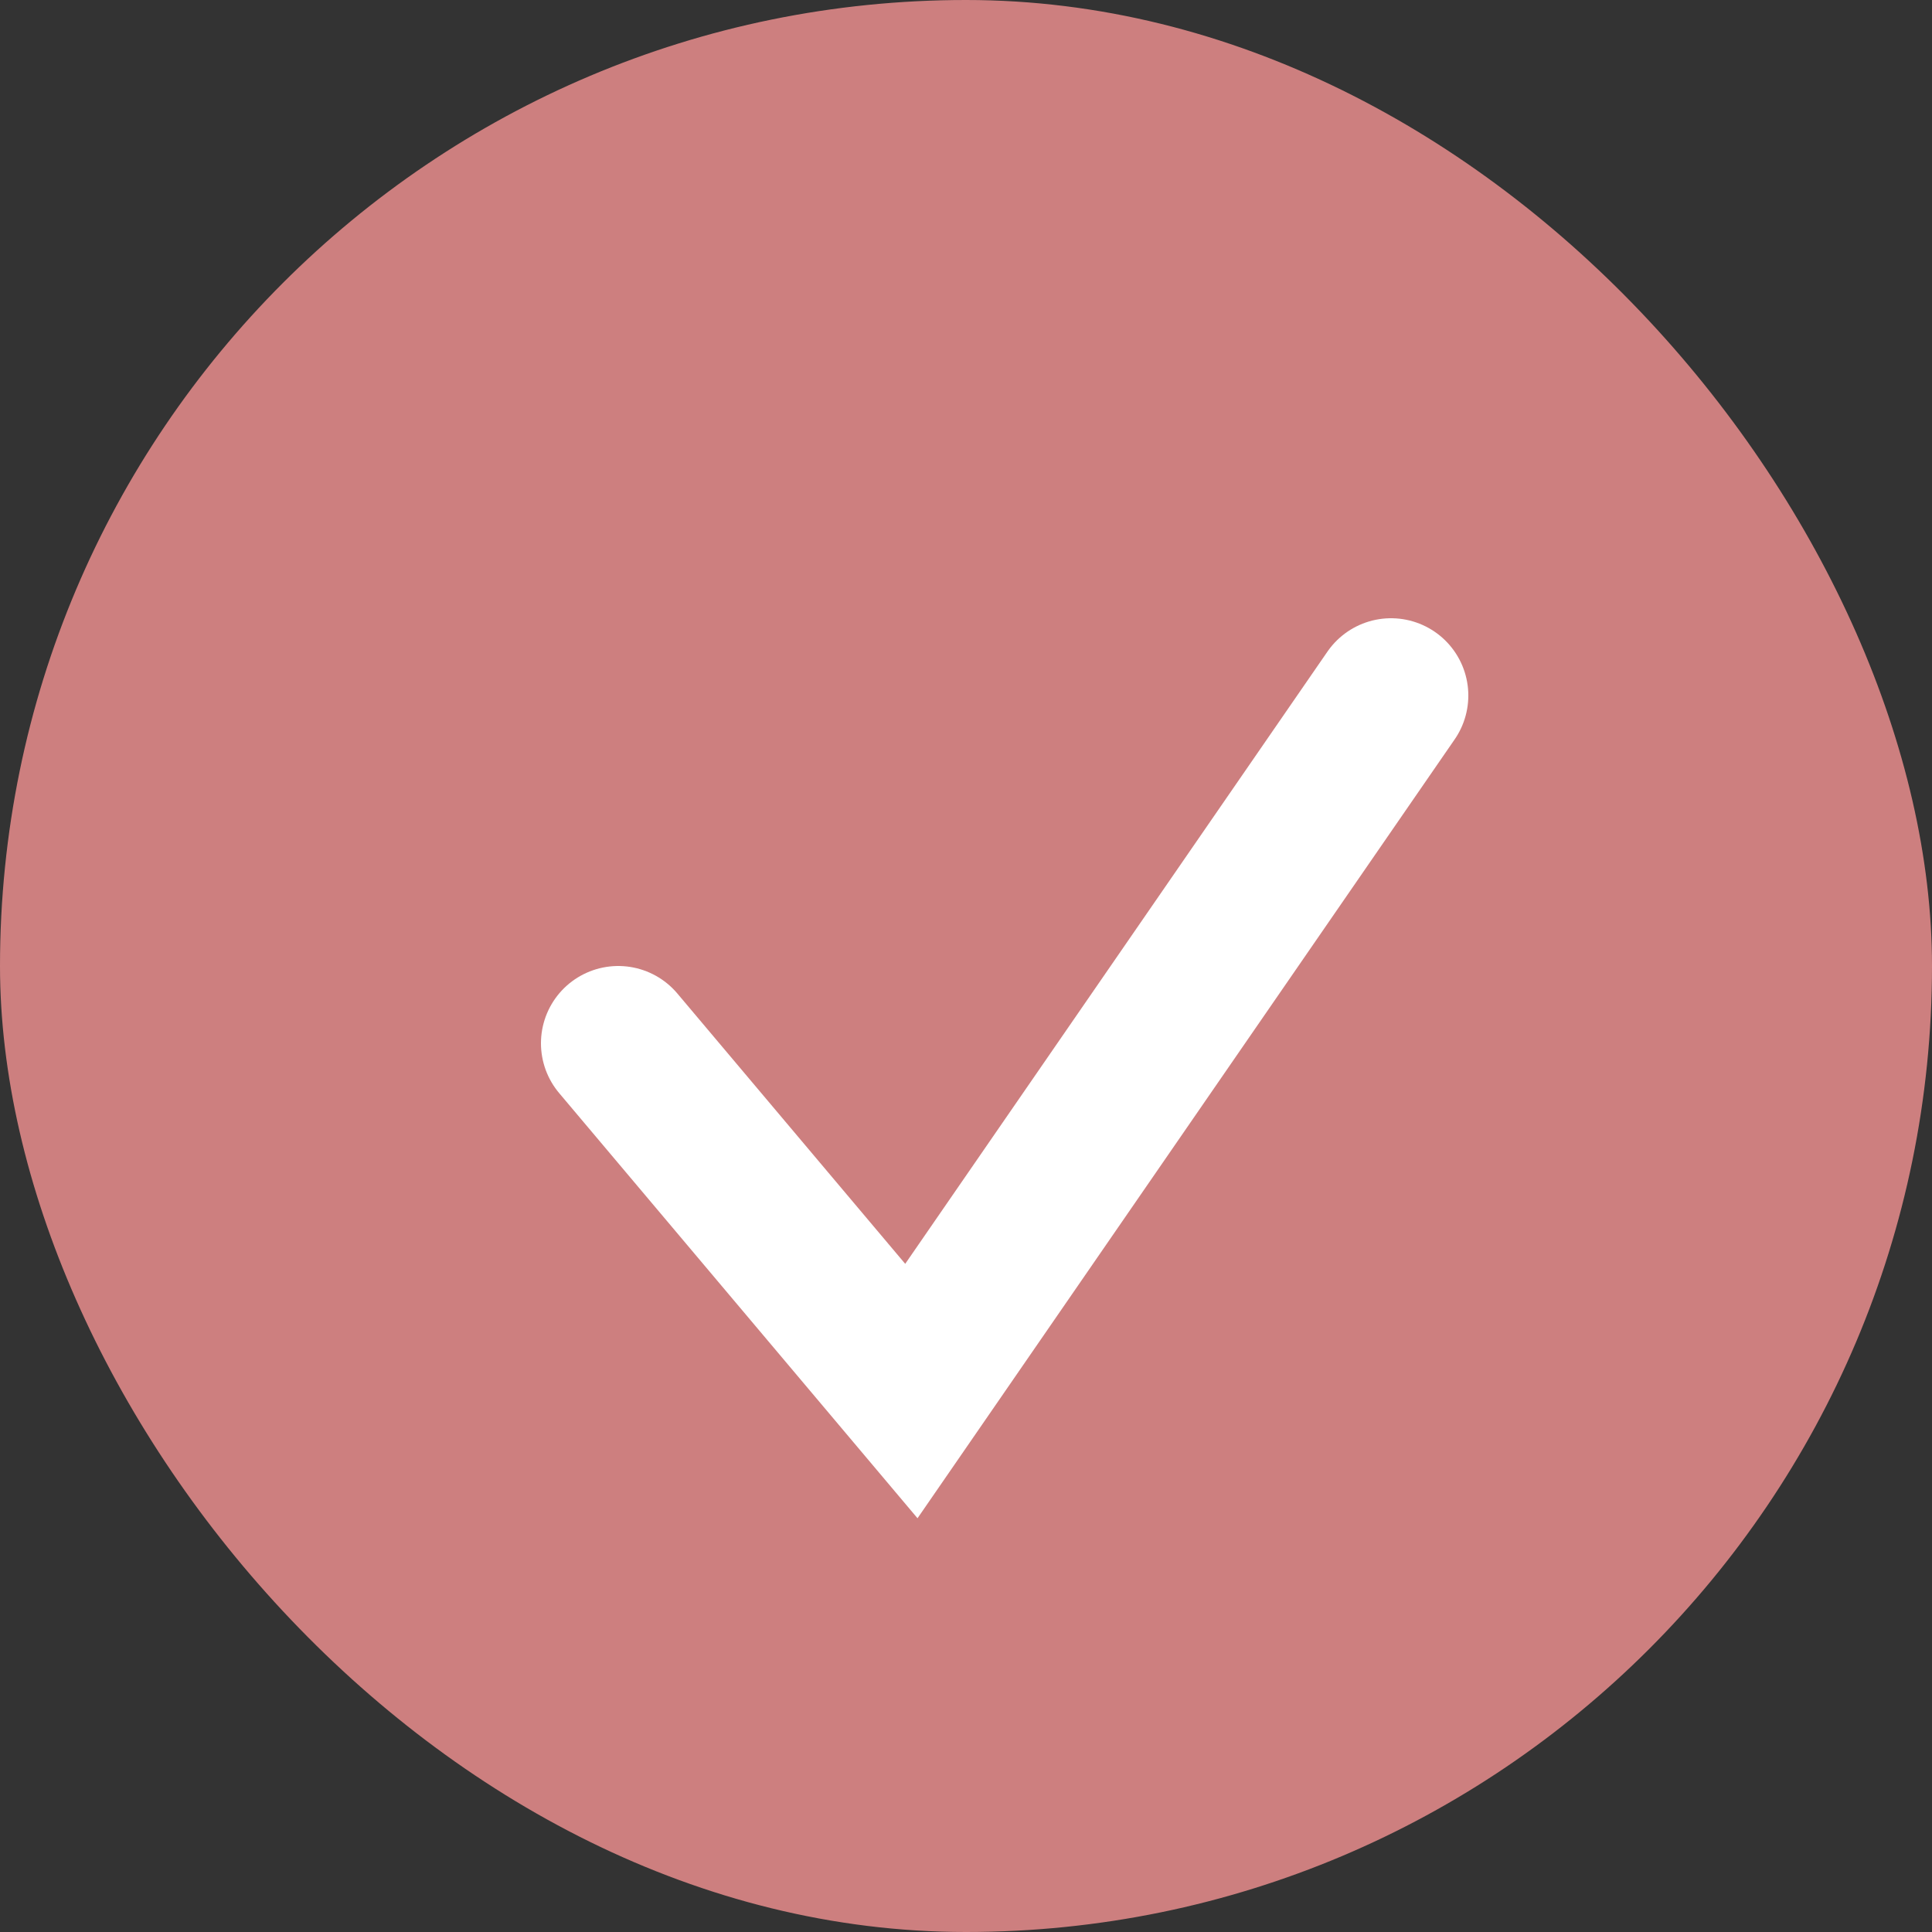 <?xml version="1.0" encoding="UTF-8"?> <svg xmlns="http://www.w3.org/2000/svg" width="25" height="25" viewBox="0 0 25 25" fill="none"><rect x="0" y="0" width="25" height="25" fill="#333333" stroke="none"/><rect width="25" height="25" rx="12.5" fill="#CD7F7F"></rect><path d="M8 13.5L11.793 18L18 9" stroke="white" stroke-width="2" stroke-linecap="round"></path></svg> 